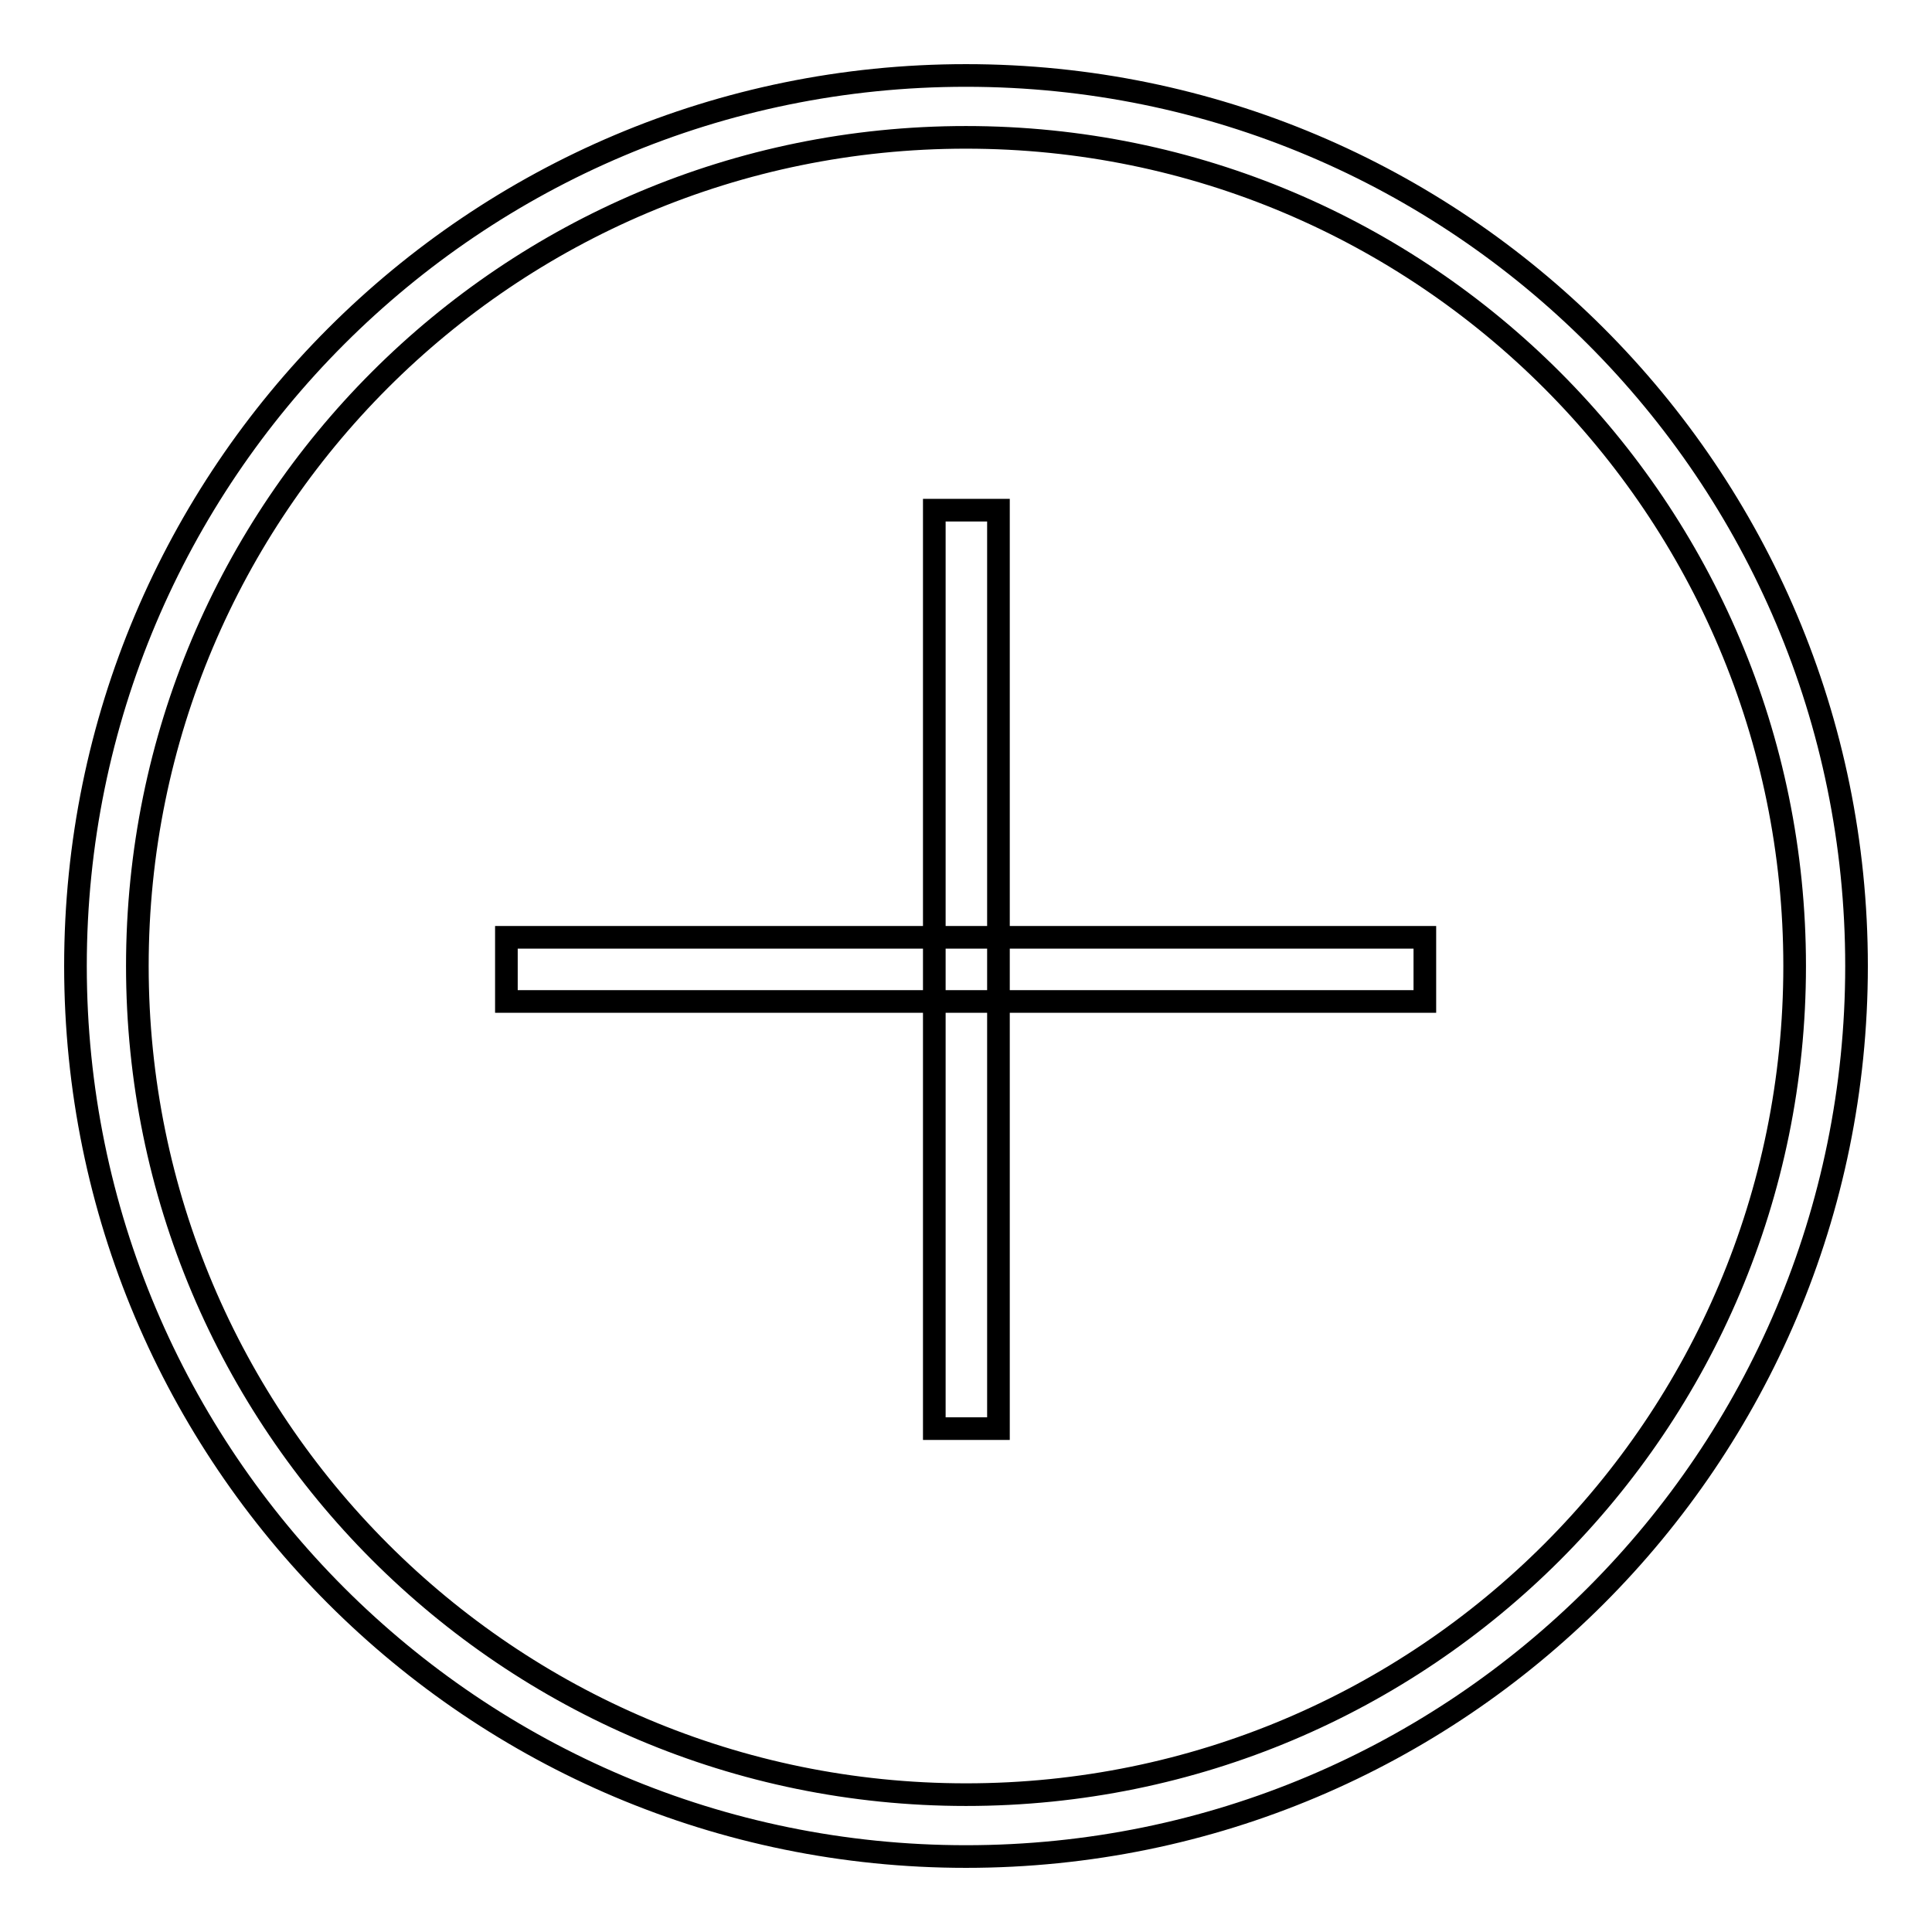 <?xml version="1.0" encoding="utf-8"?>
<!-- Svg Vector Icons : http://www.onlinewebfonts.com/icon -->
<!DOCTYPE svg PUBLIC "-//W3C//DTD SVG 1.1//EN" "http://www.w3.org/Graphics/SVG/1.1/DTD/svg11.dtd">
<svg version="1.1" xmlns="http://www.w3.org/2000/svg" xmlns:xlink="http://www.w3.org/1999/xlink" x="0px" y="0px" viewBox="0 0 256 256" enable-background="new 0 0 256 256" xml:space="preserve">
<g><g><path stroke-width="3" fill-opacity="0" stroke="#000000"  d="M128,10C62.8,10,10,62.8,10,128c0,65.2,52.8,118,118,118c65.2,0,118-52.8,118-118C246,62.8,193.2,10,128,10z M128,237.8c-60.7,0-109.8-49.2-109.8-109.8C18.2,67.3,67.3,18.2,128,18.2c60.7,0,109.8,49.2,109.8,109.8C237.8,188.7,188.7,237.8,128,237.8z"/><path stroke-width="3" fill-opacity="0" stroke="#000000"  d="M67.1,124.2h121.7v8.5H67.1V124.2L67.1,124.2z"/><path stroke-width="3" fill-opacity="0" stroke="#000000"  d="M123.8,67.6h8.5v121.7h-8.5V67.6z"/></g></g>
</svg>
